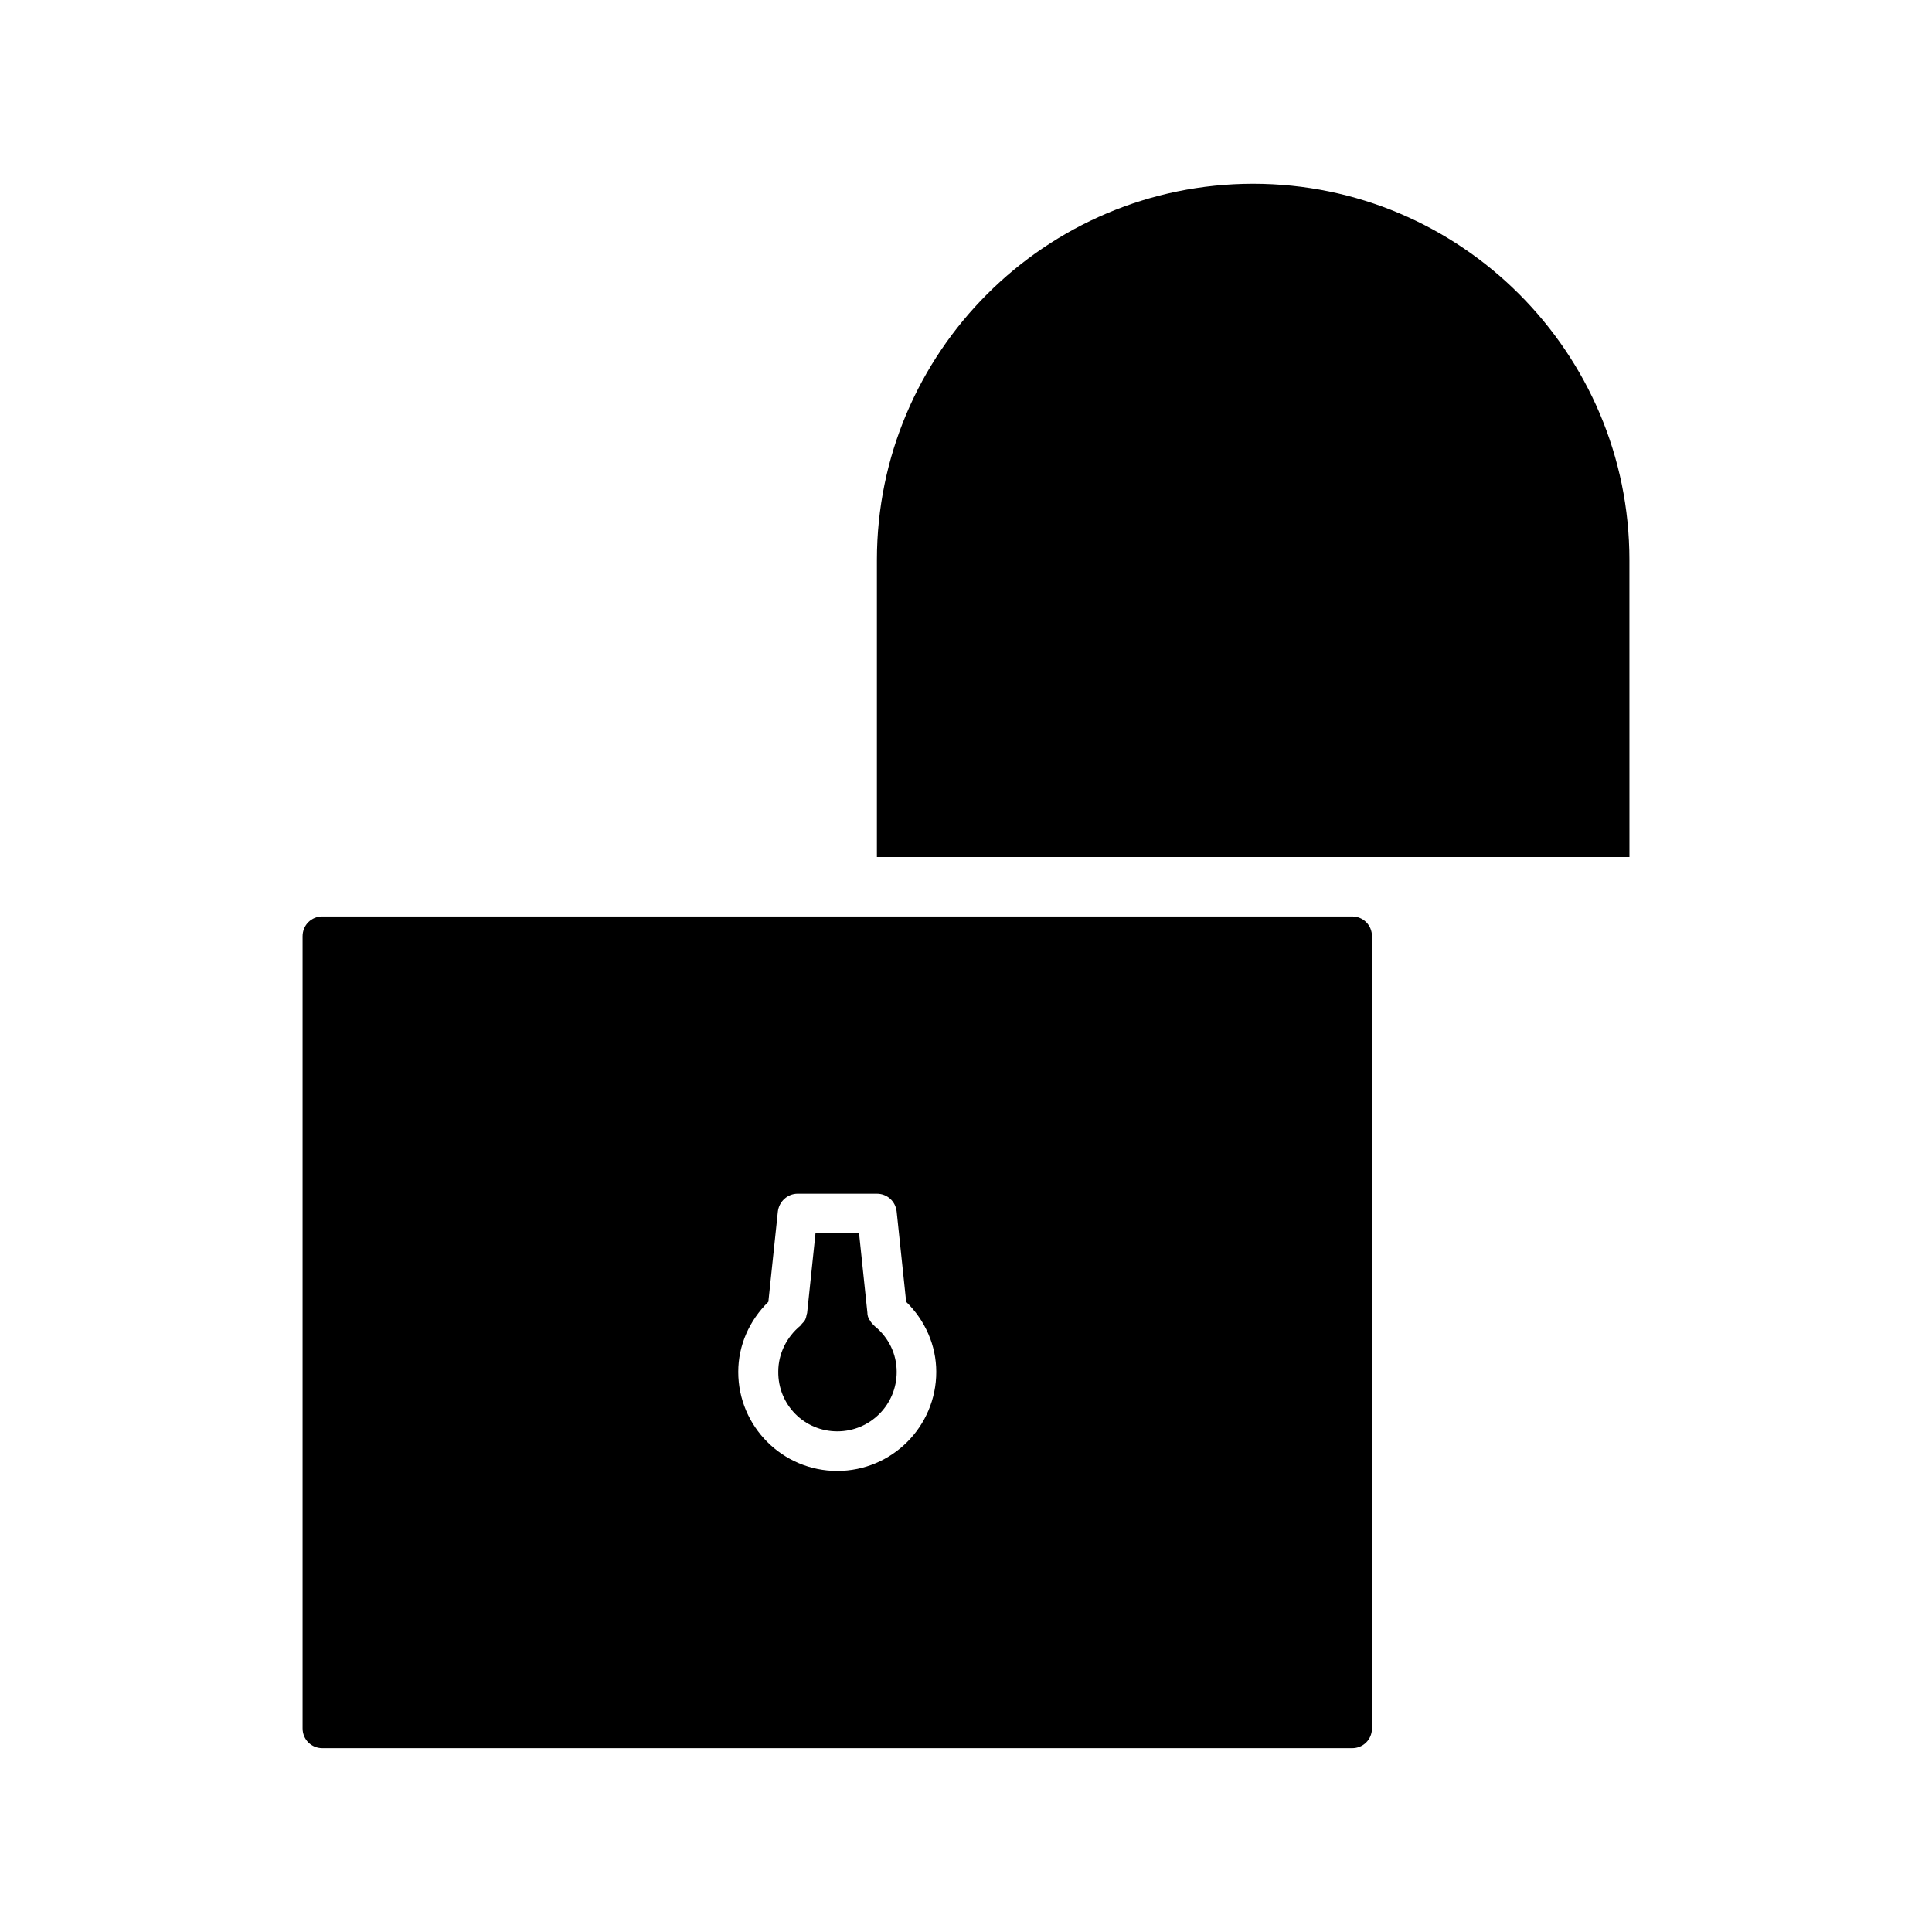 <?xml version="1.0" encoding="UTF-8"?>
<!-- Uploaded to: SVG Repo, www.svgrepo.com, Generator: SVG Repo Mixer Tools -->
<svg fill="#000000" width="800px" height="800px" version="1.1" viewBox="144 144 512 512" xmlns="http://www.w3.org/2000/svg">
 <g>
  <path d="m575.81 292.41c0-55-44.715-99.711-99.711-99.711-55 0-99.711 44.715-99.711 99.711v78.719h199.43z"/>
  <path d="m224.19 392.12v209.92c0 2.938 2.309 5.246 5.246 5.246h272.9c2.938 0 5.246-2.309 5.246-5.246v-209.92c0-2.938-2.309-5.246-5.246-5.246h-272.9c-2.938 0-5.246 2.309-5.246 5.246zm123.43 96.879 2.519-23.93c0.316-2.625 2.519-4.723 5.246-4.723h20.992c2.731 0 4.934 1.996 5.246 4.723l2.519 23.93c5.039 4.934 7.977 11.547 7.977 18.578 0 14.484-11.754 26.238-26.238 26.238s-26.238-11.754-26.238-26.238c-0.004-7.031 2.938-13.645 7.977-18.578z"/>
  <path d="m365.89 523.33c8.711 0 15.742-7.031 15.742-15.742 0-4.723-2.098-9.133-5.879-12.176 0 0 0-0.105-0.105-0.105-0.418-0.418-0.84-0.84-1.156-1.469l-0.105-0.105c-0.316-0.523-0.523-1.156-0.523-1.891l-2.203-20.992h-11.547l-2.203 20.992c0 0.211-0.105 0.316-0.105 0.418-0.105 0.523-0.211 1.051-0.418 1.469-0.211 0.418-0.523 0.734-0.84 1.051-0.105 0.105-0.211 0.316-0.418 0.523-3.672 3.043-5.879 7.453-5.879 12.176-0.105 8.816 6.93 15.852 15.641 15.852z"/>
 </g>
</svg>